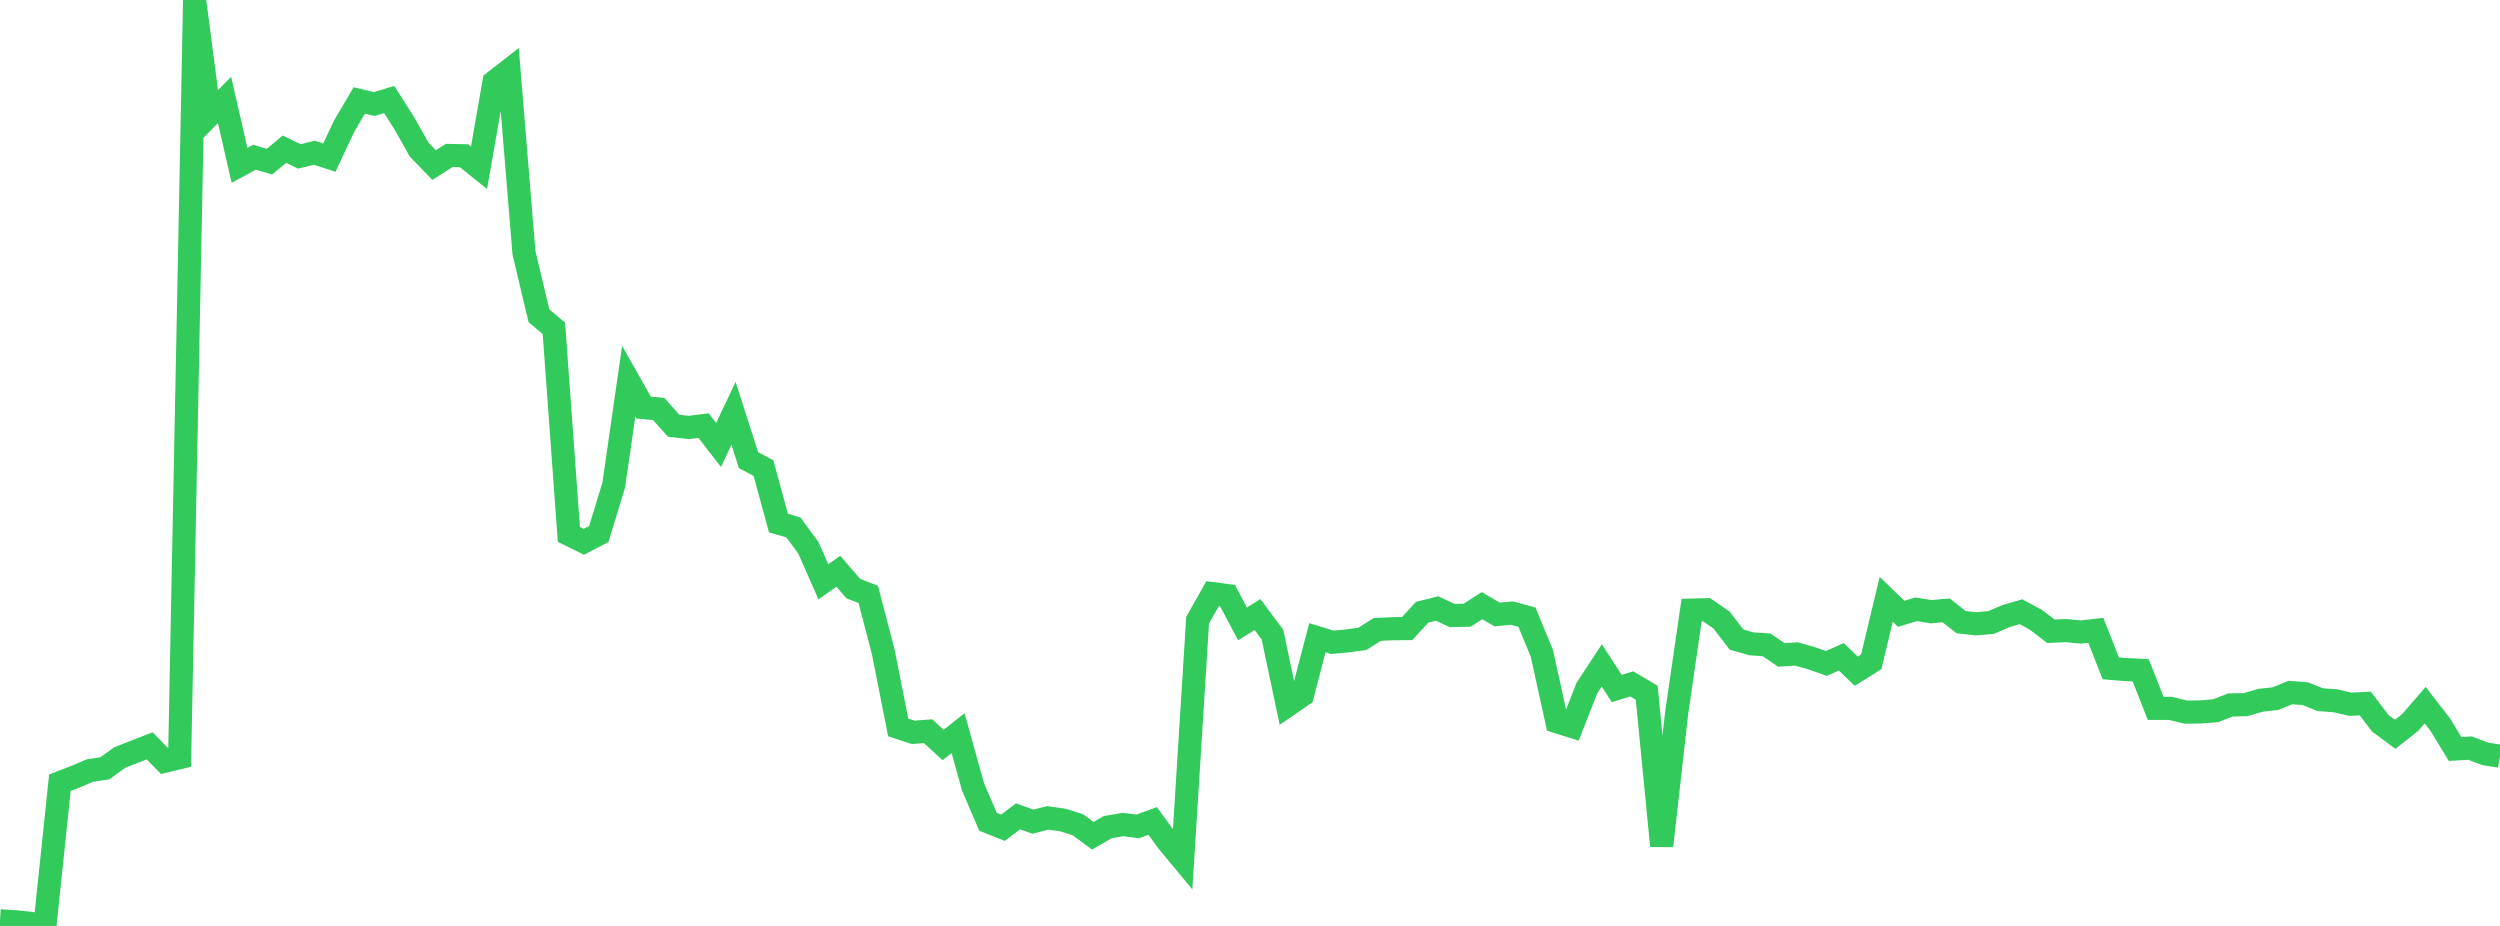 <?xml version="1.0" standalone="no"?>
<!DOCTYPE svg PUBLIC "-//W3C//DTD SVG 1.1//EN" "http://www.w3.org/Graphics/SVG/1.1/DTD/svg11.dtd">

<svg width="135" height="50" viewBox="0 0 135 50" preserveAspectRatio="none" 
  xmlns="http://www.w3.org/2000/svg"
  xmlns:xlink="http://www.w3.org/1999/xlink">


<polyline points="0.0, 49.725 0.808, 49.772 1.617, 49.856 2.425, 50.0 3.234, 42.265 4.042, 41.956 4.85, 41.611 5.659, 41.489 6.467, 40.906 7.275, 40.587 8.084, 40.276 8.892, 41.105 9.701, 40.911 10.509, 0.0 11.317, 6.216 12.126, 5.396 12.934, 8.93 13.743, 8.49 14.551, 8.729 15.359, 8.057 16.168, 8.447 16.976, 8.247 17.784, 8.512 18.593, 6.795 19.401, 5.425 20.21, 5.617 21.018, 5.375 21.826, 6.646 22.635, 8.079 23.443, 8.914 24.251, 8.397 25.06, 8.411 25.868, 9.058 26.677, 4.423 27.485, 3.795 28.293, 13.642 29.102, 17.05 29.91, 17.729 30.719, 28.858 31.527, 29.258 32.335, 28.838 33.144, 26.183 33.952, 20.579 34.76, 22.01 35.569, 22.085 36.377, 22.99 37.186, 23.083 37.994, 22.983 38.802, 24.029 39.611, 22.318 40.419, 24.846 41.228, 25.279 42.036, 28.243 42.844, 28.482 43.653, 29.582 44.461, 31.416 45.269, 30.848 46.078, 31.782 46.886, 32.099 47.695, 35.198 48.503, 39.28 49.311, 39.545 50.12, 39.486 50.928, 40.231 51.737, 39.588 52.545, 42.495 53.353, 44.377 54.162, 44.698 54.97, 44.083 55.778, 44.369 56.587, 44.164 57.395, 44.282 58.204, 44.535 59.012, 45.131 59.82, 44.664 60.629, 44.524 61.437, 44.627 62.246, 44.332 63.054, 45.444 63.862, 46.417 64.671, 33.492 65.479, 32.057 66.287, 32.166 67.096, 33.691 67.904, 33.184 68.713, 34.27 69.521, 38.096 70.329, 37.541 71.138, 34.438 71.946, 34.684 72.754, 34.609 73.563, 34.5 74.371, 33.99 75.18, 33.951 75.988, 33.943 76.796, 33.06 77.605, 32.859 78.413, 33.237 79.222, 33.222 80.03, 32.705 80.838, 33.181 81.647, 33.106 82.455, 33.328 83.263, 35.286 84.072, 38.971 84.88, 39.225 85.689, 37.161 86.497, 35.933 87.305, 37.179 88.114, 36.93 88.922, 37.405 89.731, 45.678 90.539, 38.507 91.347, 32.946 92.156, 32.925 92.964, 33.482 93.772, 34.536 94.581, 34.768 95.389, 34.821 96.198, 35.367 97.006, 35.312 97.814, 35.54 98.623, 35.827 99.431, 35.467 100.24, 36.248 101.048, 35.738 101.856, 32.362 102.665, 33.145 103.473, 32.901 104.281, 33.033 105.09, 32.959 105.898, 33.594 106.707, 33.686 107.515, 33.616 108.323, 33.269 109.132, 33.034 109.94, 33.469 110.749, 34.088 111.557, 34.052 112.365, 34.129 113.174, 34.038 113.982, 36.089 114.79, 36.157 115.599, 36.199 116.407, 38.253 117.216, 38.253 118.024, 38.454 118.832, 38.445 119.641, 38.38 120.449, 38.066 121.257, 38.053 122.066, 37.816 122.874, 37.726 123.683, 37.396 124.491, 37.461 125.299, 37.784 126.108, 37.841 126.916, 38.029 127.725, 37.989 128.533, 39.055 129.341, 39.652 130.15, 39.013 130.958, 38.08 131.766, 39.118 132.575, 40.445 133.383, 40.397 134.192, 40.707 135.0, 40.838" fill="none" stroke="#32ca5b" stroke-width="1.25"/>

</svg>